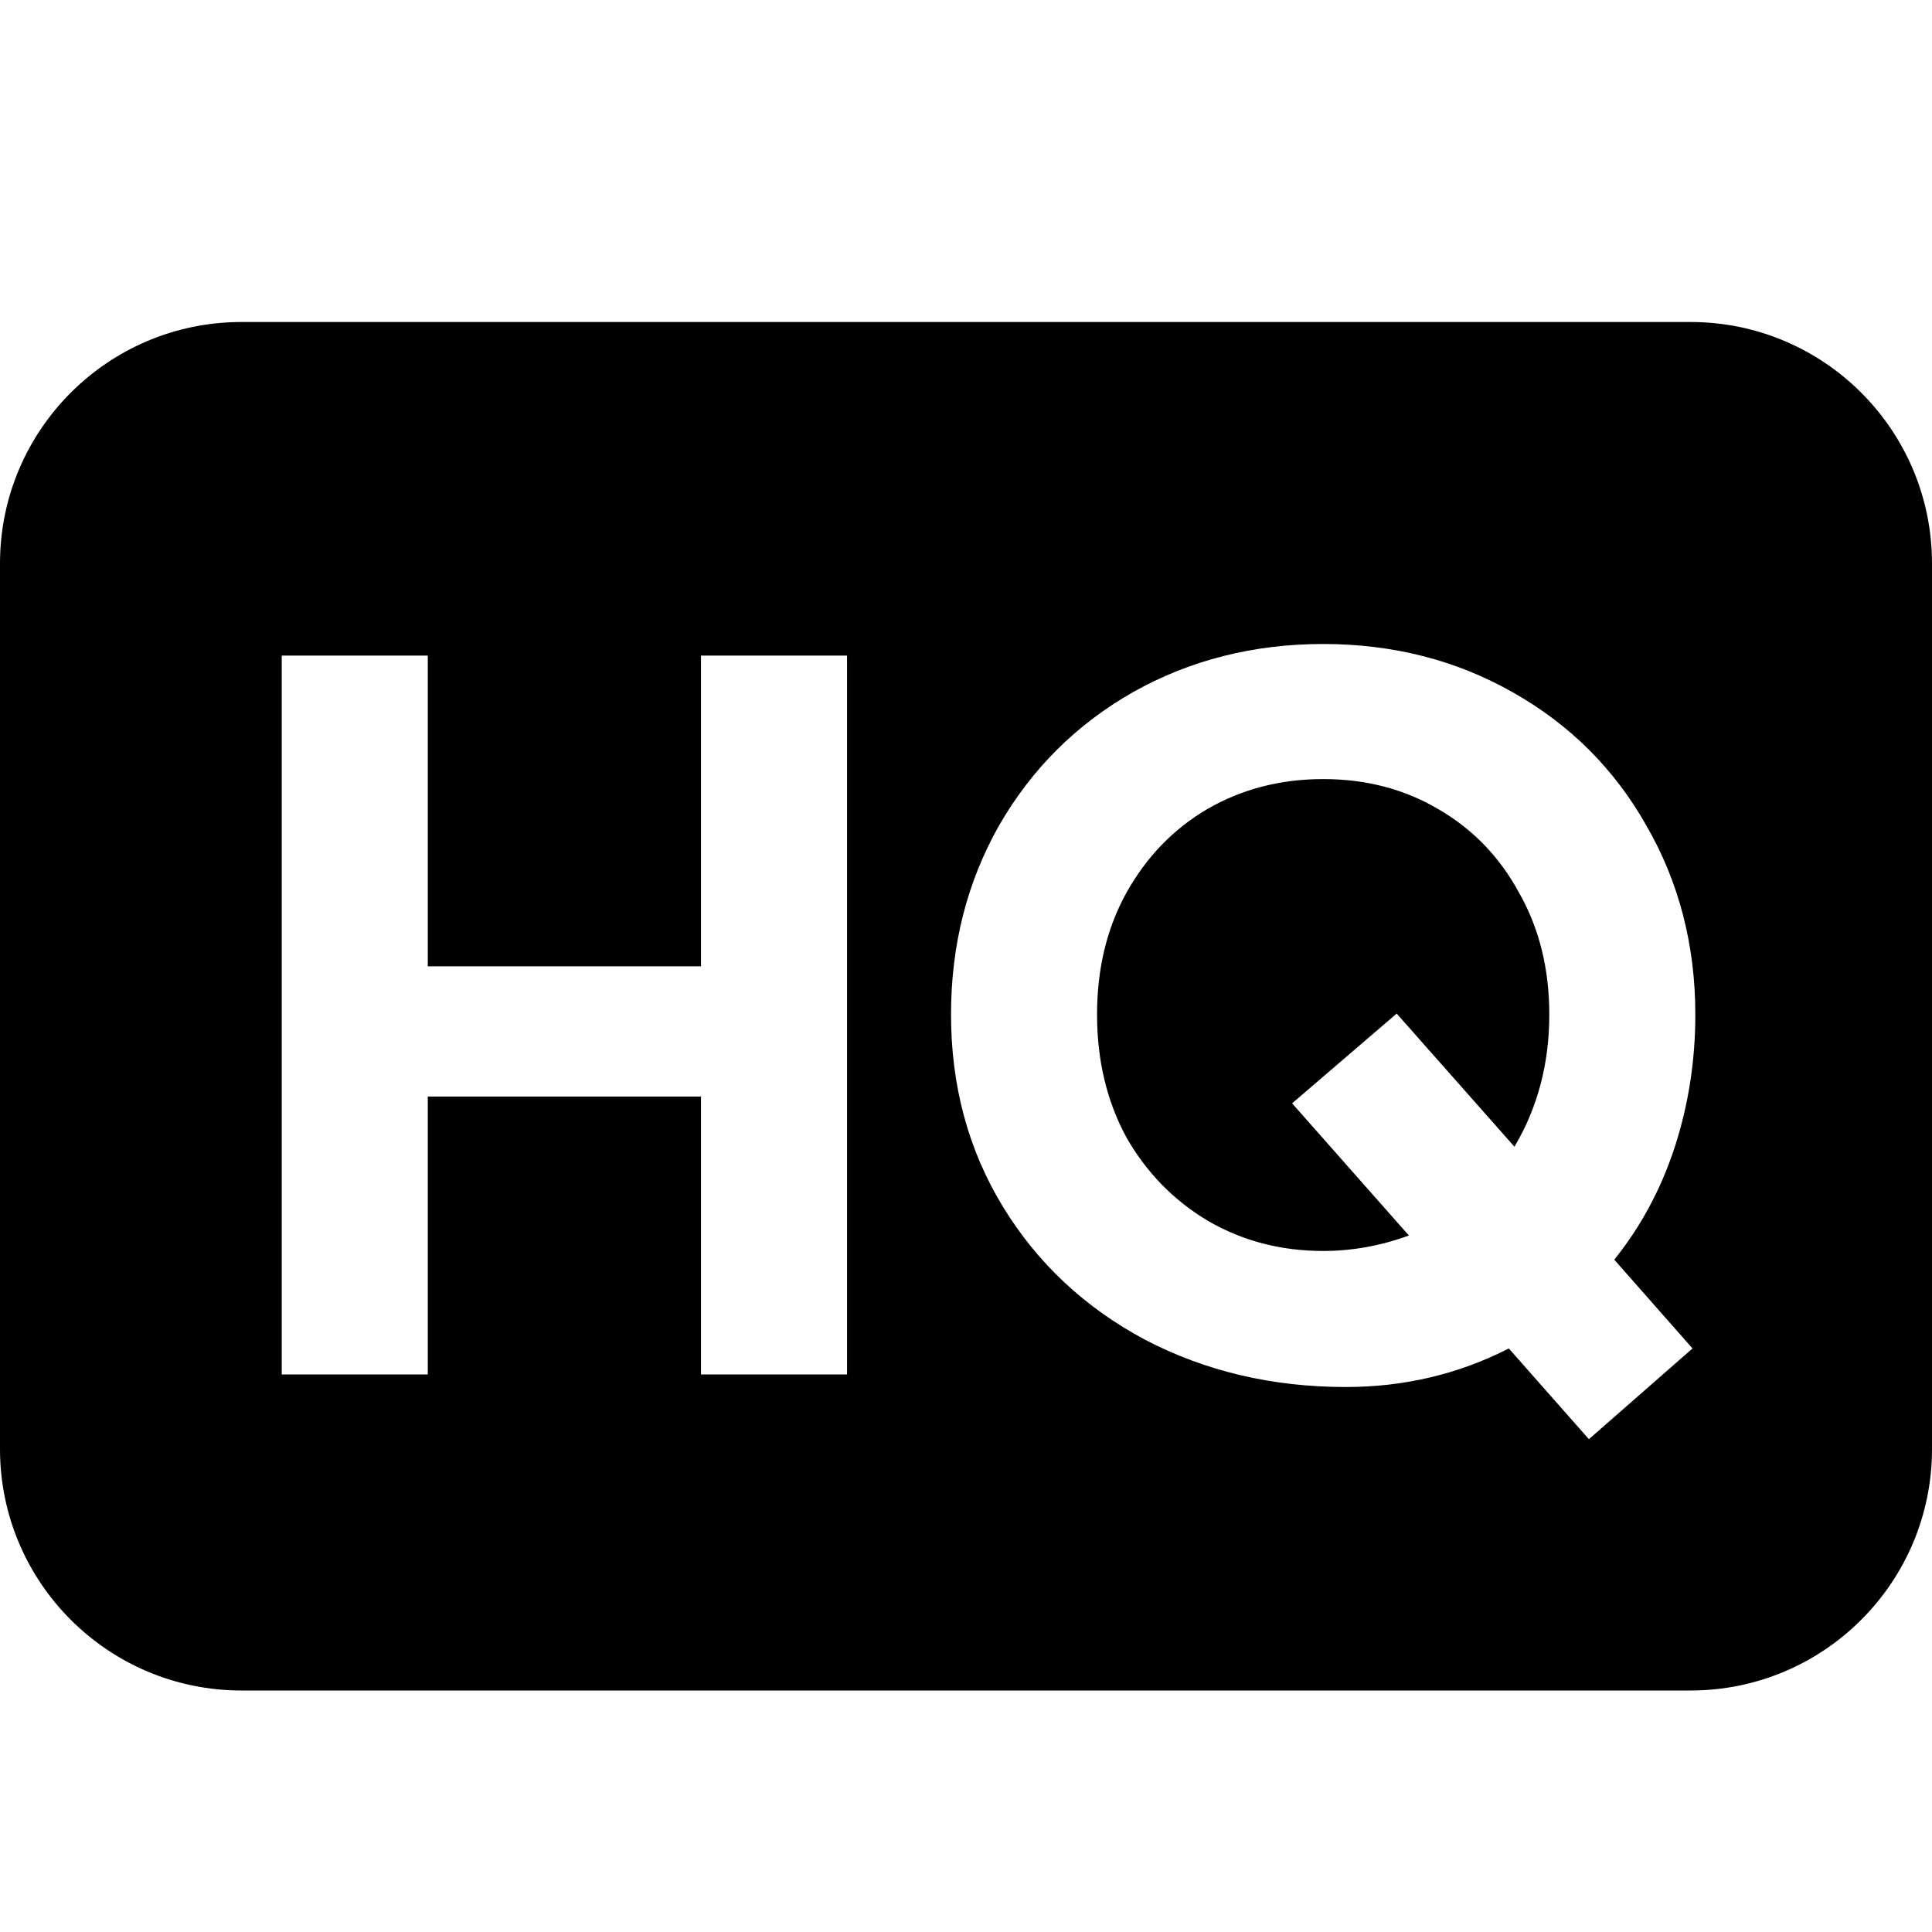 <svg width="24" height="24" viewBox="0 0 24 24" fill="none" xmlns="http://www.w3.org/2000/svg">
<path fill-rule="evenodd" clip-rule="evenodd" d="M3 4C1.343 4 0 5.343 0 7V18C0 19.657 1.343 21 3 21H21C22.657 21 24 19.657 24 18V7C24 5.343 22.657 4 21 4H3ZM14.225 16.643C14.974 17.034 15.805 17.23 16.718 17.23C17.444 17.23 18.119 17.07 18.743 16.751L19.738 17.878L21.025 16.751L20.053 15.648C20.381 15.24 20.631 14.777 20.802 14.257C20.974 13.73 21.06 13.178 21.06 12.603C21.06 11.74 20.857 10.957 20.451 10.254C20.053 9.55 19.5 8.999 18.79 8.599C18.087 8.2 17.303 8 16.437 8C15.571 8 14.783 8.2 14.073 8.599C13.371 8.999 12.817 9.55 12.411 10.254C12.013 10.957 11.814 11.74 11.814 12.603C11.814 13.49 12.029 14.285 12.458 14.989C12.887 15.692 13.476 16.243 14.225 16.643ZM13.991 14.126C13.749 13.678 13.628 13.171 13.628 12.603C13.628 12.036 13.749 11.532 13.991 11.093C14.241 10.645 14.576 10.298 14.998 10.05C15.427 9.802 15.907 9.678 16.437 9.678C16.968 9.678 17.444 9.802 17.865 10.05C18.294 10.298 18.63 10.645 18.872 11.093C19.121 11.532 19.246 12.036 19.246 12.603C19.246 13.21 19.102 13.758 18.813 14.245L17.35 12.591L16.051 13.706L17.502 15.348C17.151 15.476 16.796 15.54 16.437 15.54C15.914 15.54 15.438 15.416 15.009 15.168C14.58 14.913 14.241 14.565 13.991 14.126ZM5.314 8.144H3.5V17.074H5.314V13.622H8.708V17.074H10.522V8.144H8.708V12.004H5.314V8.144Z" fill="currentColor"/>
</svg>
